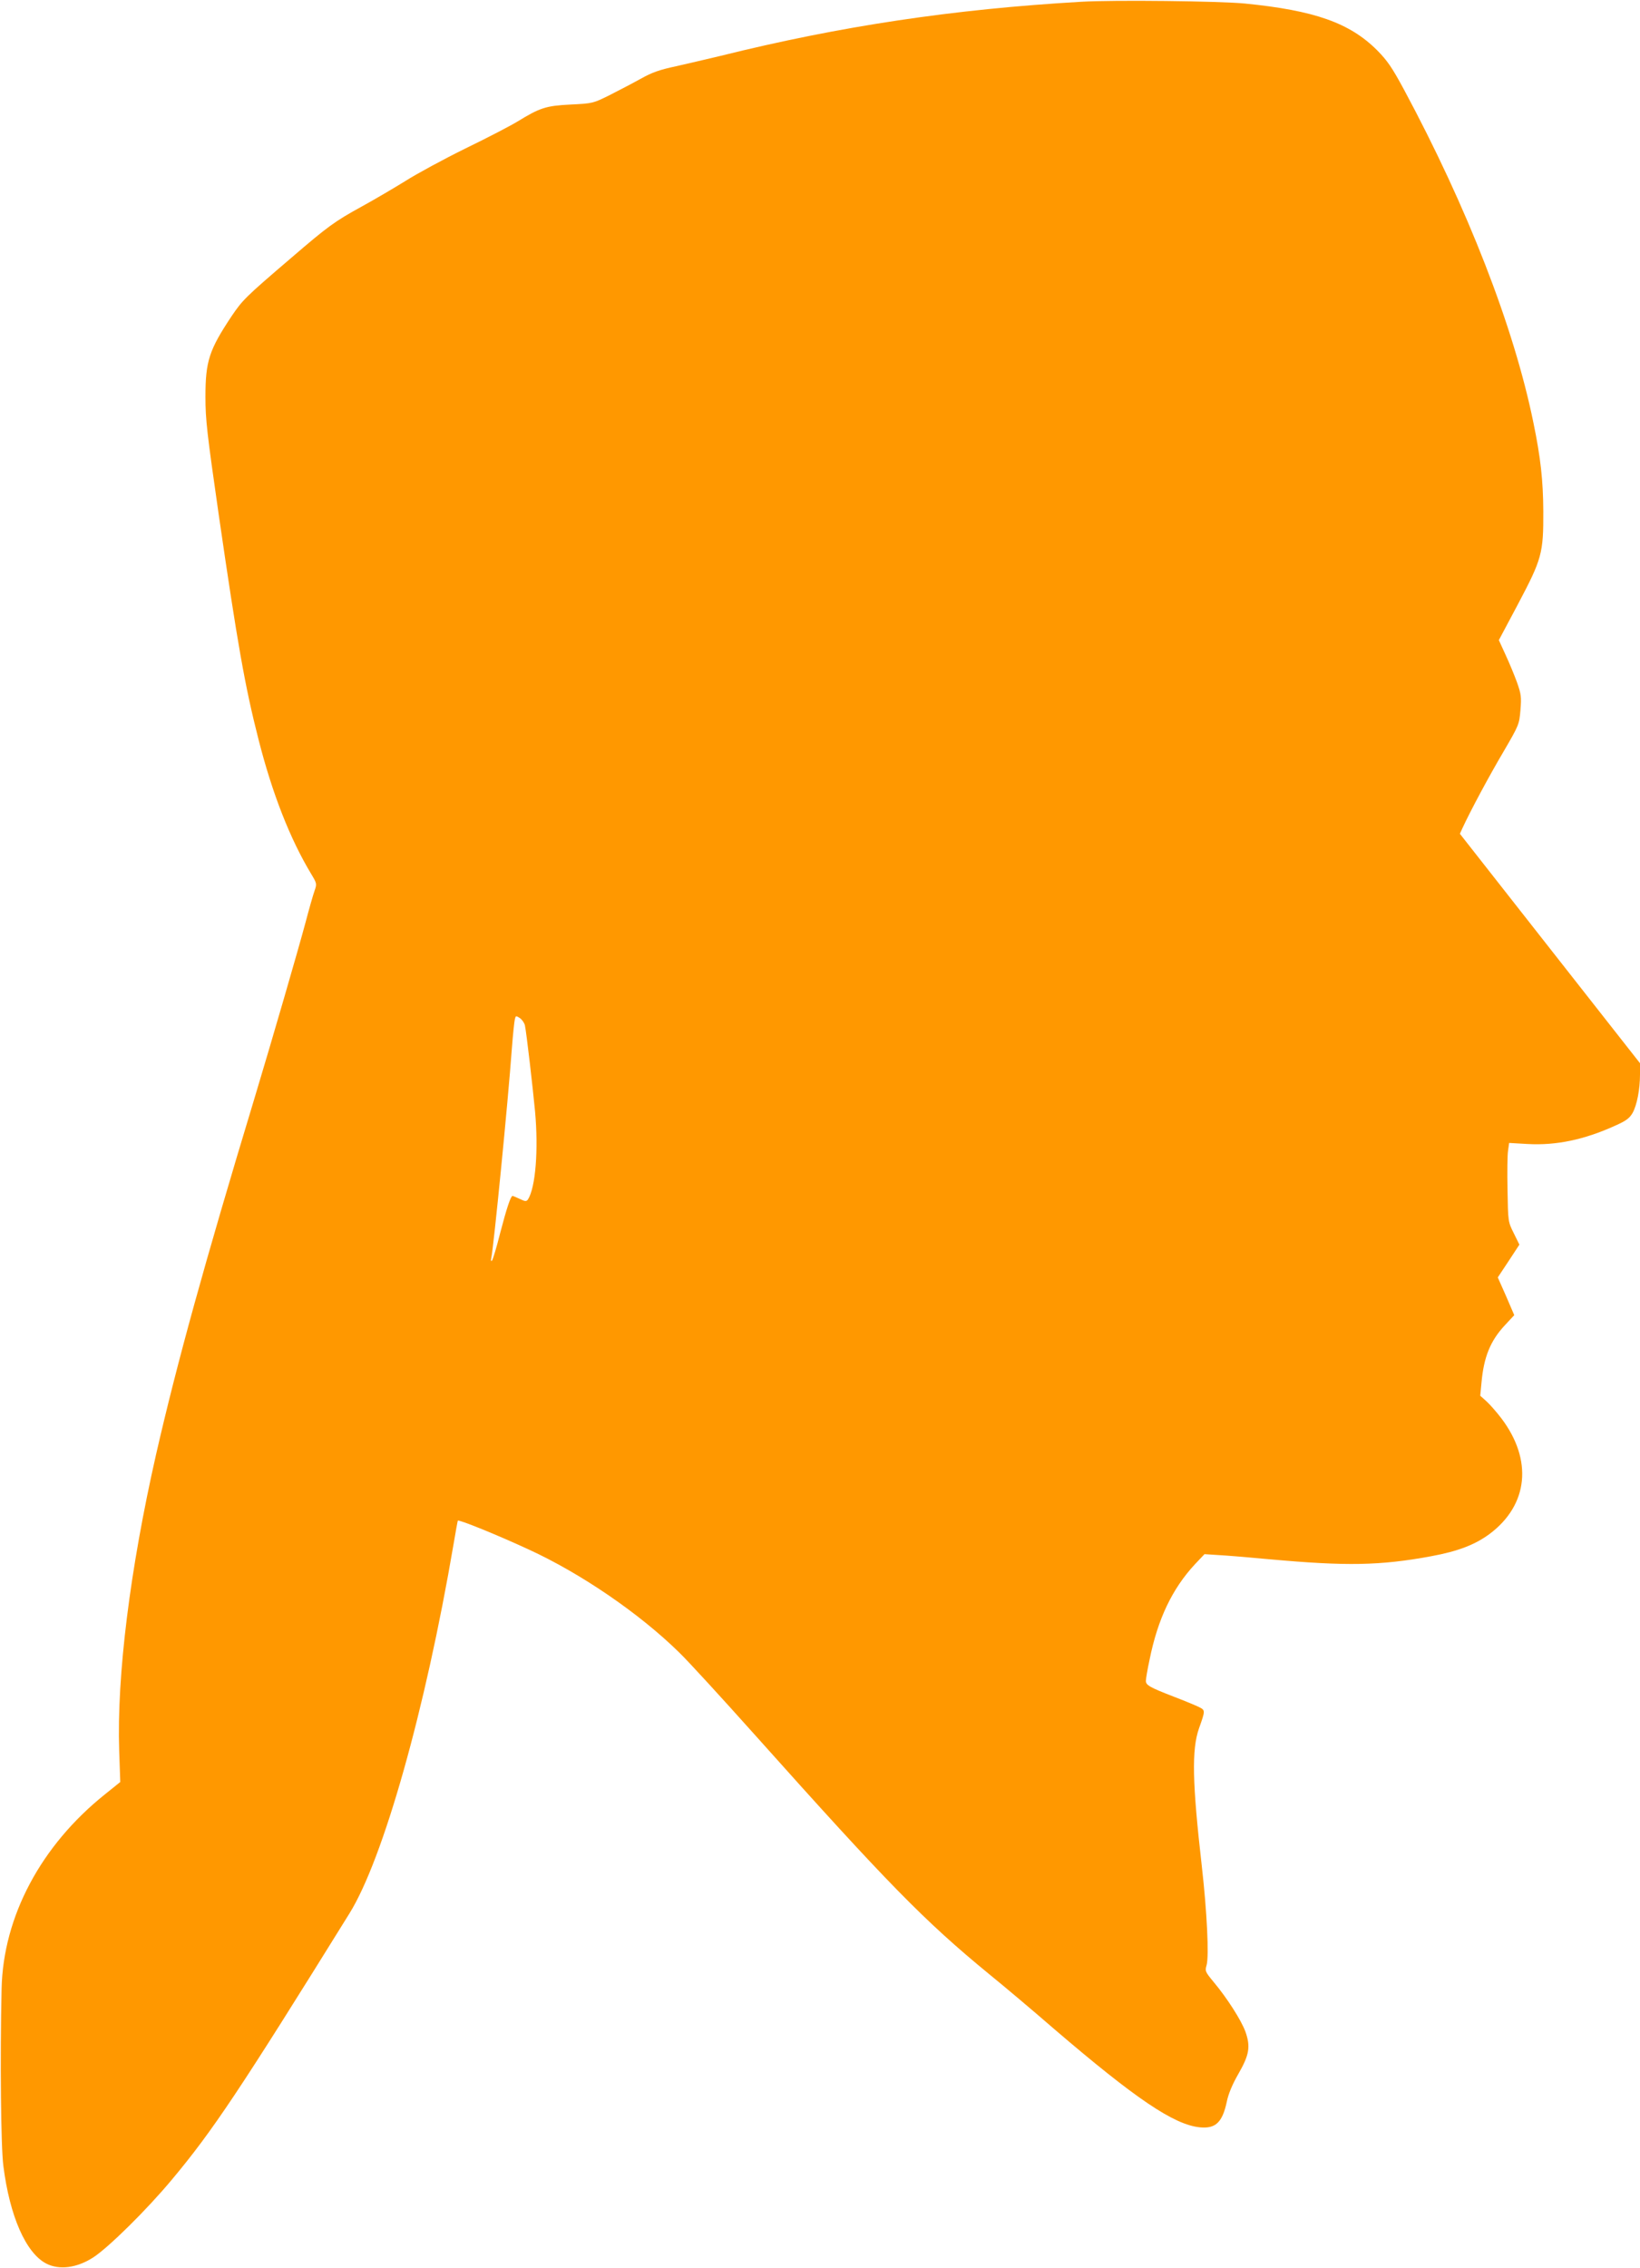<?xml version="1.0" standalone="no"?>
<!DOCTYPE svg PUBLIC "-//W3C//DTD SVG 20010904//EN"
 "http://www.w3.org/TR/2001/REC-SVG-20010904/DTD/svg10.dtd">
<svg version="1.0" xmlns="http://www.w3.org/2000/svg"
 width="926pt" height="1280pt" viewBox="0 0 926 1280"
 preserveAspectRatio="xMidYMid meet">
<g transform="translate(0,1280) scale(0.1,-0.1)"
fill="#ff9800" stroke="none">
<path d="M6105 12790 c-724 -42 -1358 -137 -2035 -305 -74 -18 -188 -44 -253
-59 -94 -20 -136 -35 -200 -71 -45 -25 -124 -66 -175 -92 -93 -46 -95 -47
-220 -53 -140 -7 -173 -18 -302 -97 -36 -22 -166 -90 -290 -150 -124 -61 -277
-144 -340 -184 -63 -39 -175 -105 -248 -145 -153 -84 -191 -112 -397 -289
-261 -223 -275 -238 -337 -329 -127 -191 -148 -254 -148 -456 0 -129 9 -206
75 -665 106 -730 148 -969 225 -1270 78 -306 178 -560 296 -756 33 -55 34 -57
20 -97 -8 -22 -31 -103 -51 -179 -41 -153 -188 -660 -290 -998 -280 -925 -436
-1489 -554 -2005 -147 -648 -222 -1247 -208 -1672 l6 -176 -87 -70 c-361 -289
-574 -689 -583 -1097 -9 -390 -4 -896 10 -1000 36 -284 127 -491 242 -551 74
-38 173 -25 266 35 87 57 301 268 442 437 232 277 385 507 1004 1504 191 307
429 1150 588 2085 12 72 23 131 24 132 5 8 224 -81 399 -162 297 -136 628
-363 851 -582 50 -48 243 -259 430 -468 750 -839 954 -1047 1322 -1349 79 -64
243 -202 365 -308 460 -394 676 -540 822 -555 89 -9 128 27 153 145 9 44 31
97 65 156 62 108 70 154 40 239 -23 63 -102 188 -180 281 -47 57 -49 61 -39
95 14 52 2 301 -27 556 -54 473 -58 660 -16 780 36 101 36 102 0 120 -18 9
-83 36 -146 60 -134 52 -154 64 -154 88 0 11 9 65 21 120 46 228 127 399 256
538 l54 57 77 -5 c42 -2 174 -13 292 -24 431 -39 623 -36 909 17 154 28 251
66 333 127 218 164 243 417 65 652 -25 33 -62 75 -82 94 l-37 33 7 74 c13 145
50 236 132 324 l53 57 -46 107 -47 106 61 92 61 93 -32 65 c-32 64 -32 65 -35
243 -2 98 -1 199 3 222 l6 44 104 -6 c162 -9 320 24 496 104 61 27 80 42 97
71 25 45 42 134 42 218 l0 63 -509 648 -508 647 16 35 c44 95 149 291 230 428
88 151 89 154 96 235 6 75 4 90 -20 158 -15 41 -44 111 -65 156 l-37 81 108
203 c135 255 144 287 143 525 -1 173 -15 302 -56 500 -110 539 -372 1212 -731
1880 -67 124 -93 162 -151 221 -155 155 -354 225 -746 264 -143 14 -741 21
-925 10z m-3141 -5778 c9 -44 44 -347 57 -484 20 -218 3 -431 -40 -498 -9 -12
-15 -12 -46 3 -20 9 -38 17 -41 17 -10 0 -33 -68 -70 -210 -20 -80 -41 -149
-46 -155 -6 -6 -7 0 -4 15 13 58 94 877 116 1180 6 80 14 155 17 167 5 21 6
21 28 7 13 -9 26 -28 29 -42z"/>
</g>
</svg>

